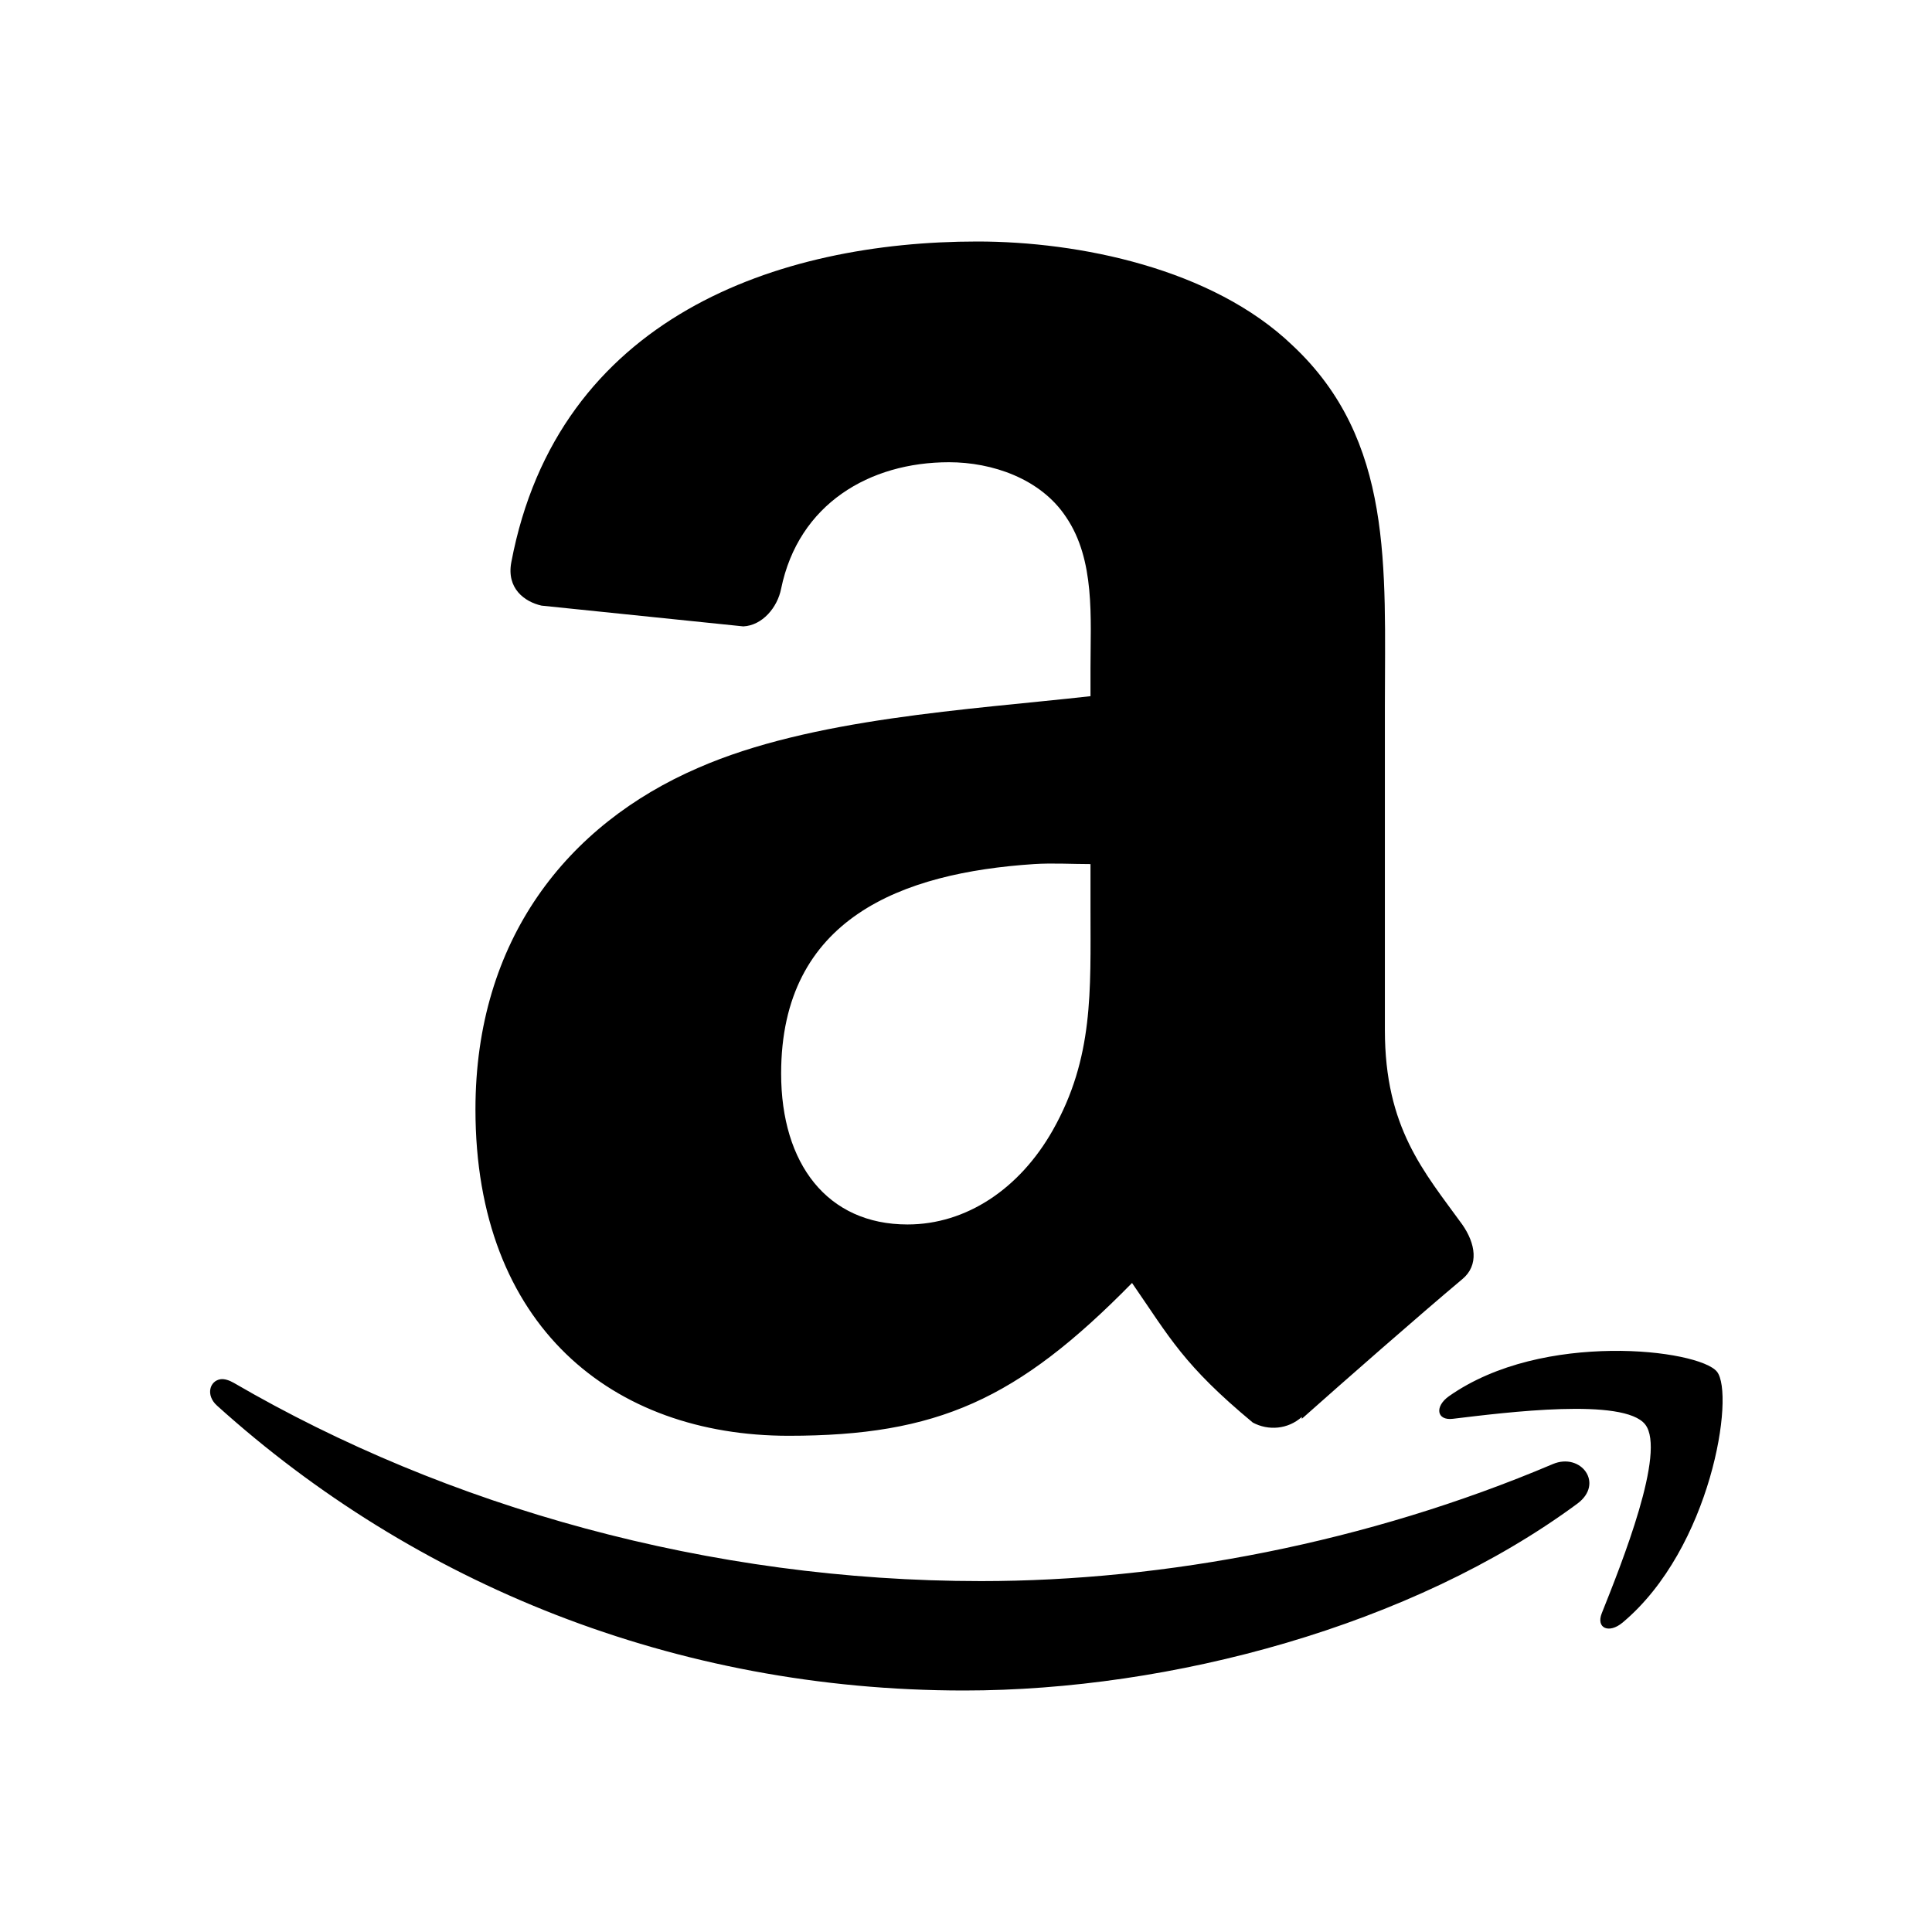 <svg xmlns="http://www.w3.org/2000/svg" viewBox="4 -4 32 32"><path d="M 16.188 4 C 12.896 4 9.239 5.245 8.469 9.312 C 8.387 9.745 8.686 9.967 8.969 10.031 L 12.312 10.375 C 12.627 10.359 12.877 10.062 12.938 9.75 C 13.226 8.348 14.4 7.656 15.719 7.656 C 16.431 7.656 17.235 7.926 17.656 8.562 C 18.142 9.274 18.062 10.239 18.062 11.062 L 18.062 11.531 C 16.056 11.756 13.44 11.895 11.562 12.719 C 9.395 13.656 7.875 15.566 7.875 18.375 C 7.875 21.969 10.149 23.781 13.062 23.781 C 15.523 23.781 16.851 23.185 18.75 21.25 C 19.378 22.159 19.601 22.607 20.75 23.562 C 21.008 23.701 21.334 23.674 21.562 23.469 L 21.562 23.5 C 22.253 22.885 23.513 21.78 24.219 21.188 C 24.5 20.957 24.44 20.596 24.219 20.281 C 23.586 19.407 22.938 18.683 22.938 17.062 L 22.938 11.688 C 22.938 9.403 23.089 7.291 21.406 5.719 C 20.078 4.445 17.87 4 16.188 4 z M 17.125 14.312 C 17.437 14.292 17.75 14.312 18.062 14.312 L 18.062 15.062 C 18.062 16.41 18.116 17.52 17.438 18.719 C 16.887 19.693 16.002 20.281 15.031 20.281 C 13.704 20.281 12.938 19.278 12.938 17.781 C 12.938 15.204 14.942 14.456 17.125 14.312 z M 26.688 22.375 C 25.811 22.387 24.785 22.574 24 23.125 C 23.759 23.295 23.794 23.532 24.062 23.5 C 24.945 23.394 26.899 23.145 27.25 23.594 C 27.601 24.043 26.861 25.892 26.531 26.719 C 26.431 26.968 26.649 27.064 26.875 26.875 C 28.345 25.645 28.738 23.092 28.438 22.719 C 28.288 22.534 27.564 22.363 26.688 22.375 z M 3.656 22.844 C 3.474 22.868 3.401 23.107 3.594 23.281 C 6.863 26.232 11.173 28 15.969 28 C 19.391 28 23.384 26.929 26.125 24.906 C 26.578 24.571 26.183 24.053 25.719 24.25 C 22.646 25.554 19.288 26.188 16.25 26.188 C 11.746 26.188 7.401 24.958 3.875 22.906 C 3.798 22.861 3.717 22.836 3.656 22.844 z" transform="translate(4 -4)"/></svg>